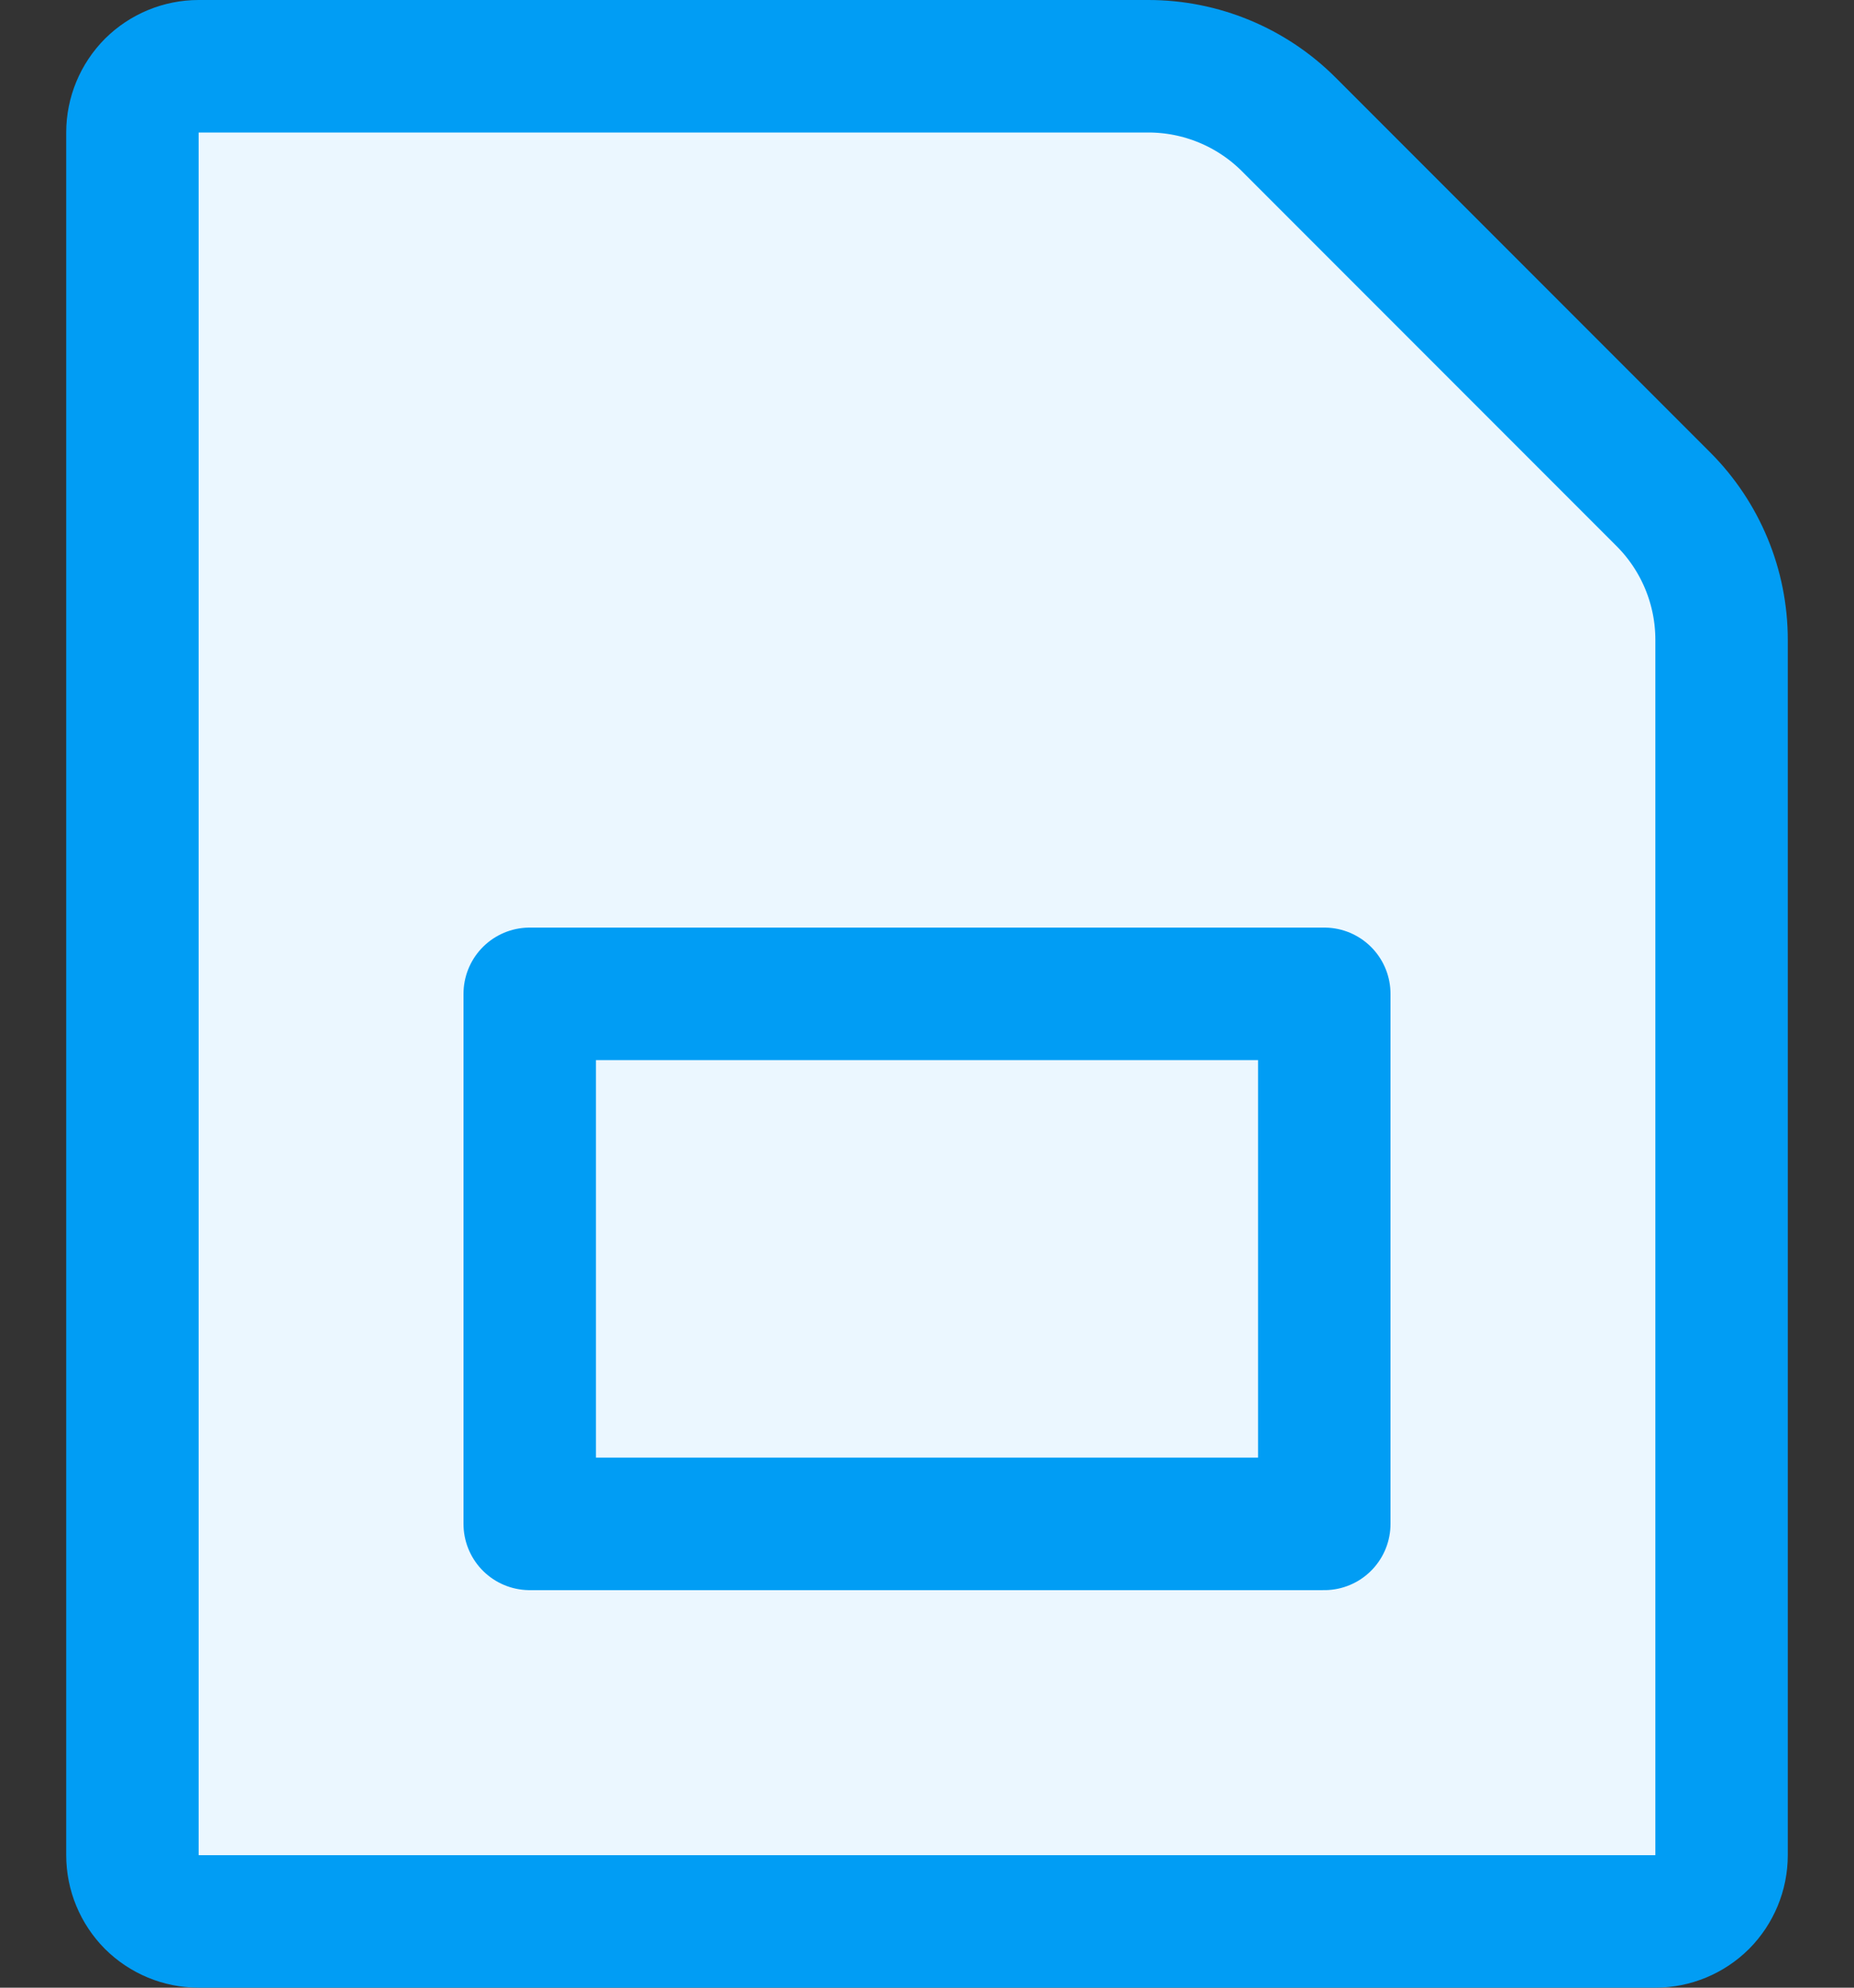 <svg width="14" height="15" viewBox="0 0 14 15" fill="none" xmlns="http://www.w3.org/2000/svg">
<rect x="0" y="0" width="14" height="15" fill="#333333" stroke="none"/>
<g id="Group">
<path id="Vector" d="M12.5 14.5H1.5C1.367 14.5 1.24 14.447 1.146 14.354C1.053 14.26 1 14.133 1 14V1C1 0.867 1.053 0.74 1.146 0.646C1.24 0.553 1.367 0.5 1.5 0.5H8.672C9.069 0.5 9.451 0.658 9.732 0.939L12.561 3.768C12.842 4.049 13 4.431 13 4.828V14C13 14.133 12.947 14.26 12.854 14.354C12.76 14.447 12.633 14.5 12.5 14.5Z" fill="#EBF7FF" stroke="#019DF4" stroke-linecap="round" stroke-linejoin="round"/>
<path id="Vector_2" d="M10 7.5H4V11.5H10V7.5Z" stroke="#019DF4" stroke-linecap="round" stroke-linejoin="round"/>
</g>
</svg>
